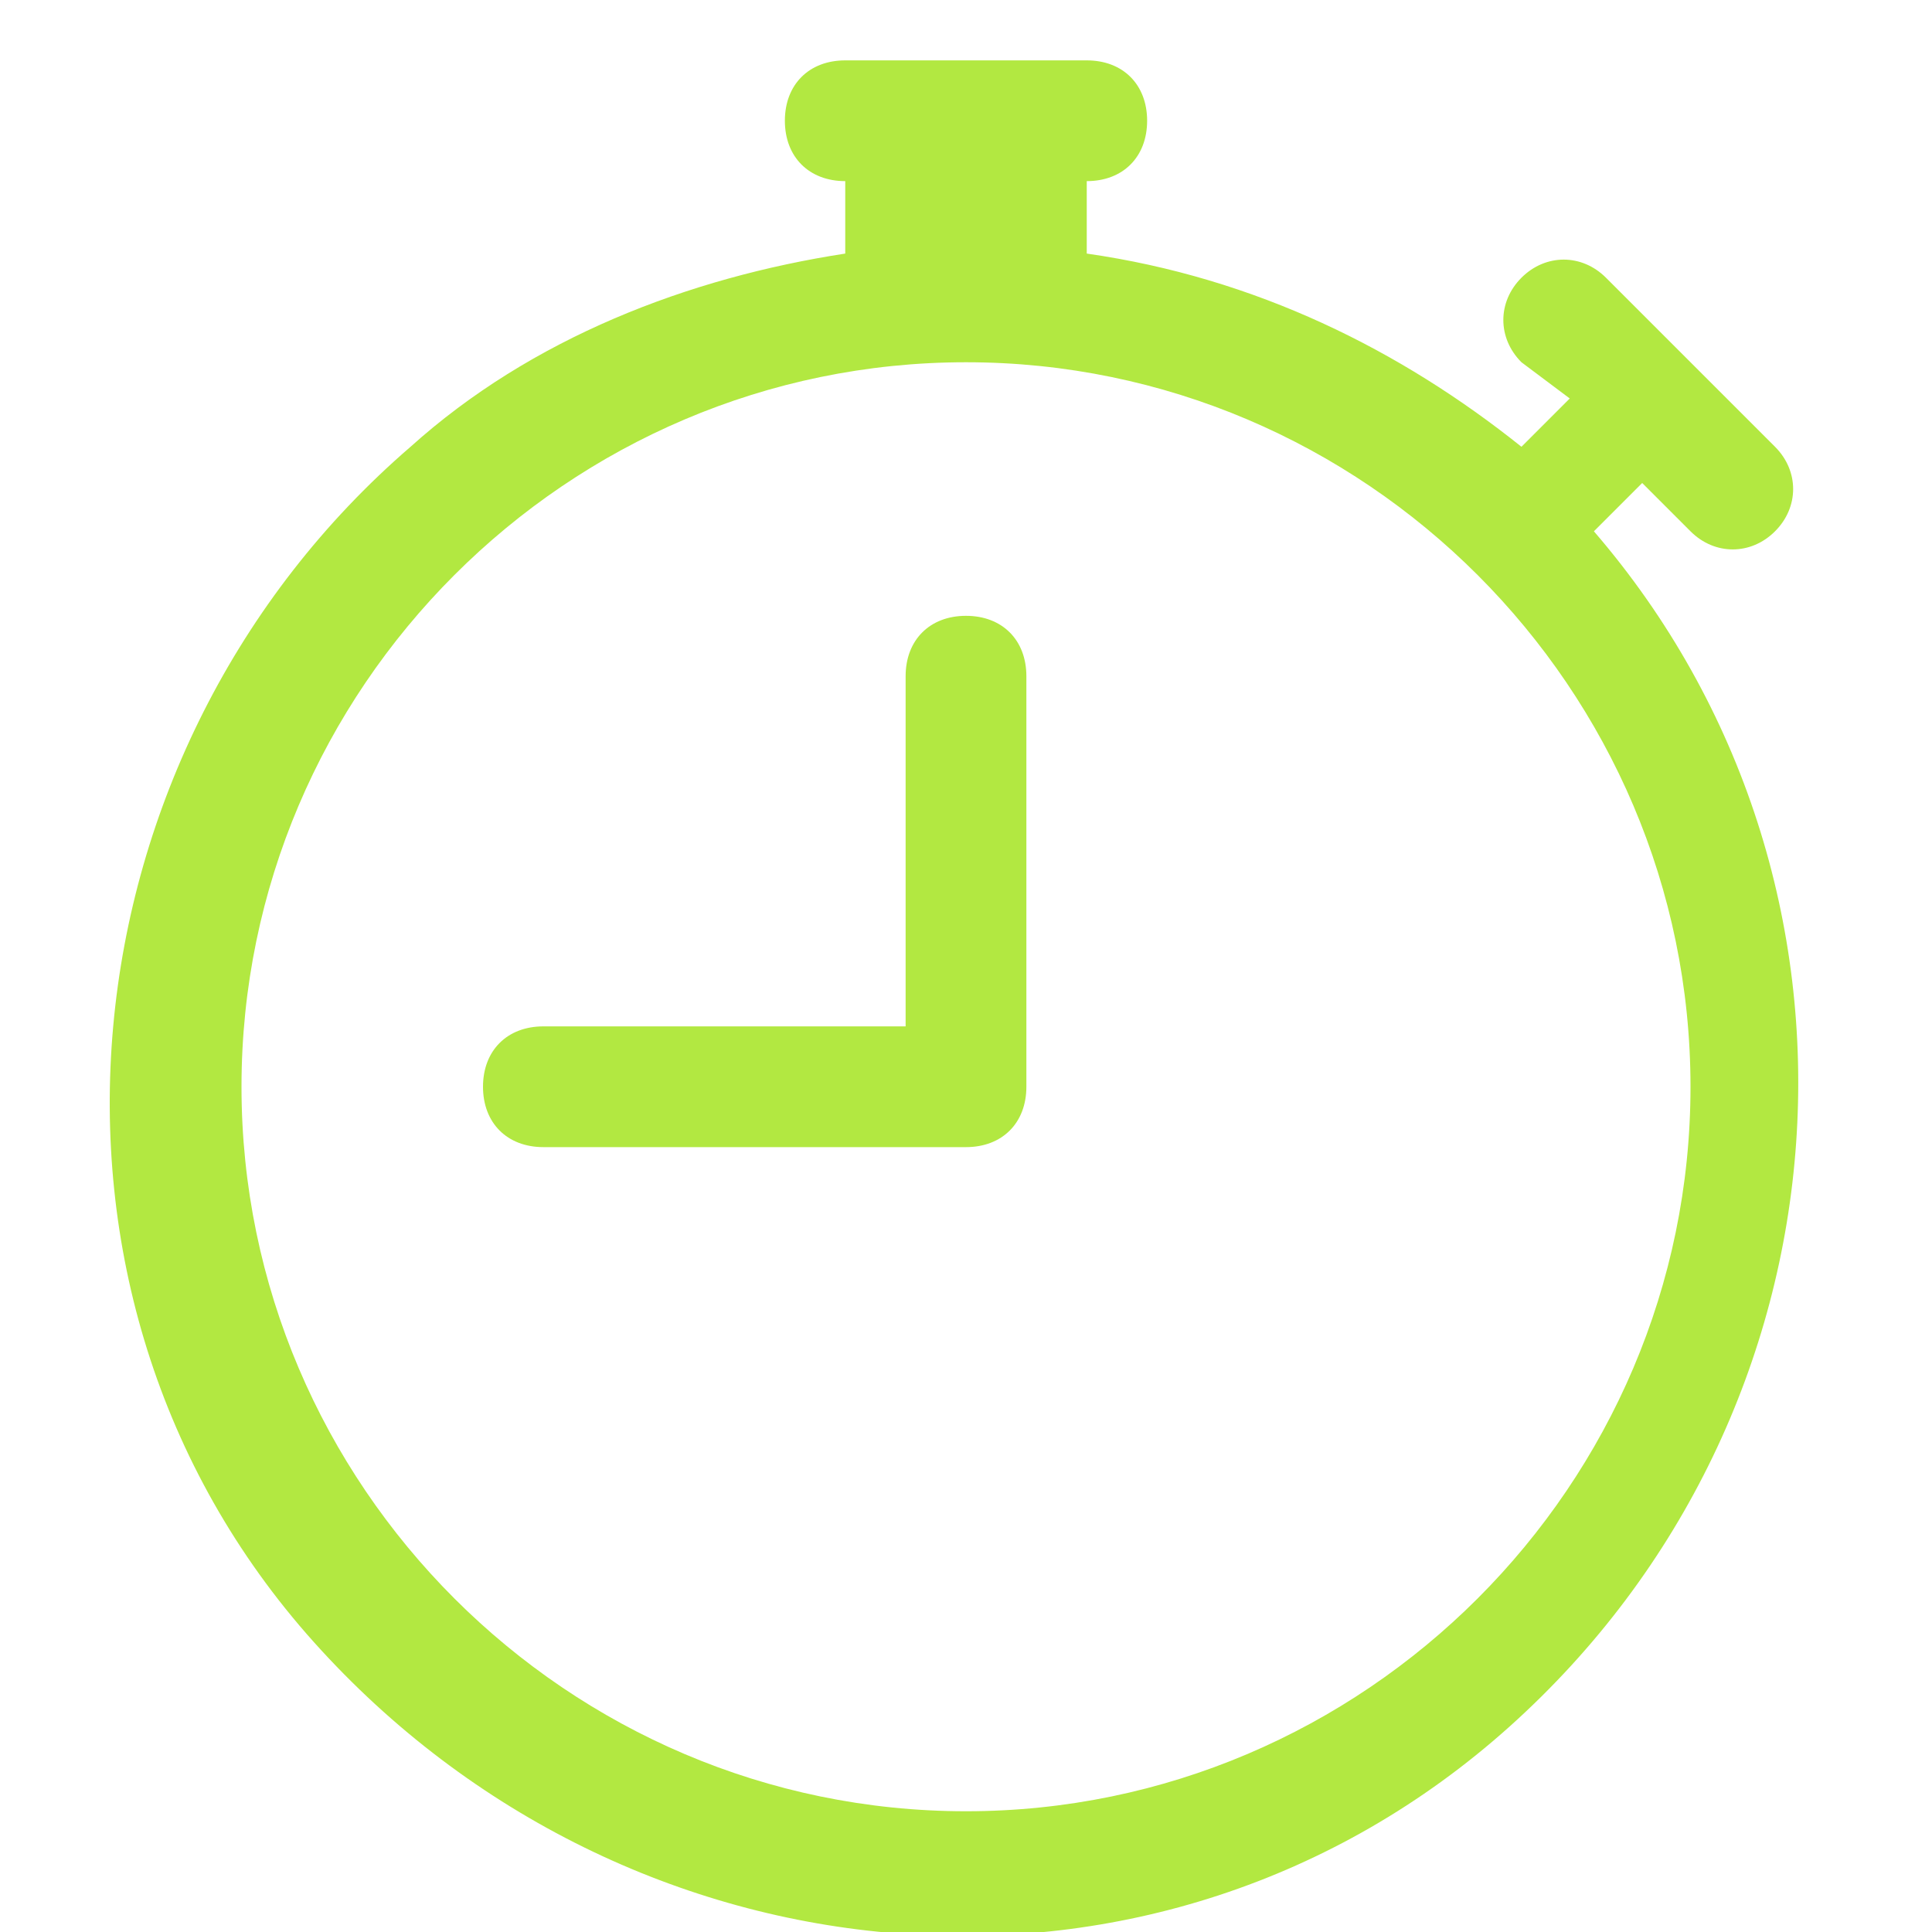 <?xml version="1.0" encoding="utf-8"?>
<!-- Generator: Adobe Illustrator 28.2.0, SVG Export Plug-In . SVG Version: 6.00 Build 0)  -->
<svg version="1.1" id="Layer_1" xmlns="http://www.w3.org/2000/svg" xmlns:xlink="http://www.w3.org/1999/xlink" x="0px" y="0px"
	 viewBox="0 0 16 16" style="enable-background:new 0 0 16 16;" xml:space="preserve">
<style type="text/css">
	.st0{fill:#B2E841;}
</style>
<path class="st0" d="M8.5,5.6c0-0.3-0.2-0.5-0.5-0.5c-0.3,0-0.5,0.2-0.5,0.5v2.9h-3C4.2,8.5,4,8.7,4,9s0.2,0.5,0.5,0.5H8
	c0.3,0,0.5-0.2,0.5-0.5V5.6z"/>
<path class="st0" d="M6.5,1c0-0.3,0.2-0.5,0.5-0.5h2c0.3,0,0.5,0.2,0.5,0.5S9.3,1.5,9,1.5v0.6c1.4,0.2,2.6,0.8,3.6,1.6l0,0l0.4-0.4
	L12.6,3c-0.2-0.2-0.2-0.5,0-0.7c0.2-0.2,0.5-0.2,0.7,0l0,0l1.4,1.4c0.2,0.2,0.2,0.5,0,0.7c-0.2,0.2-0.5,0.2-0.7,0c0,0,0,0,0,0
	l-0.4-0.4l-0.4,0.4l0,0c2.5,2.9,2.2,7.3-0.7,9.9s-7.3,2.2-9.9-0.7S0.5,6.2,3.4,3.7c1-0.9,2.3-1.4,3.6-1.6V1.5C6.7,1.5,6.5,1.3,6.5,1
	 M8,3C4.7,3,2,5.7,2,9s2.7,6,6,6s6-2.7,6-6C14,5.7,11.3,3,8,3"/>
</svg>
